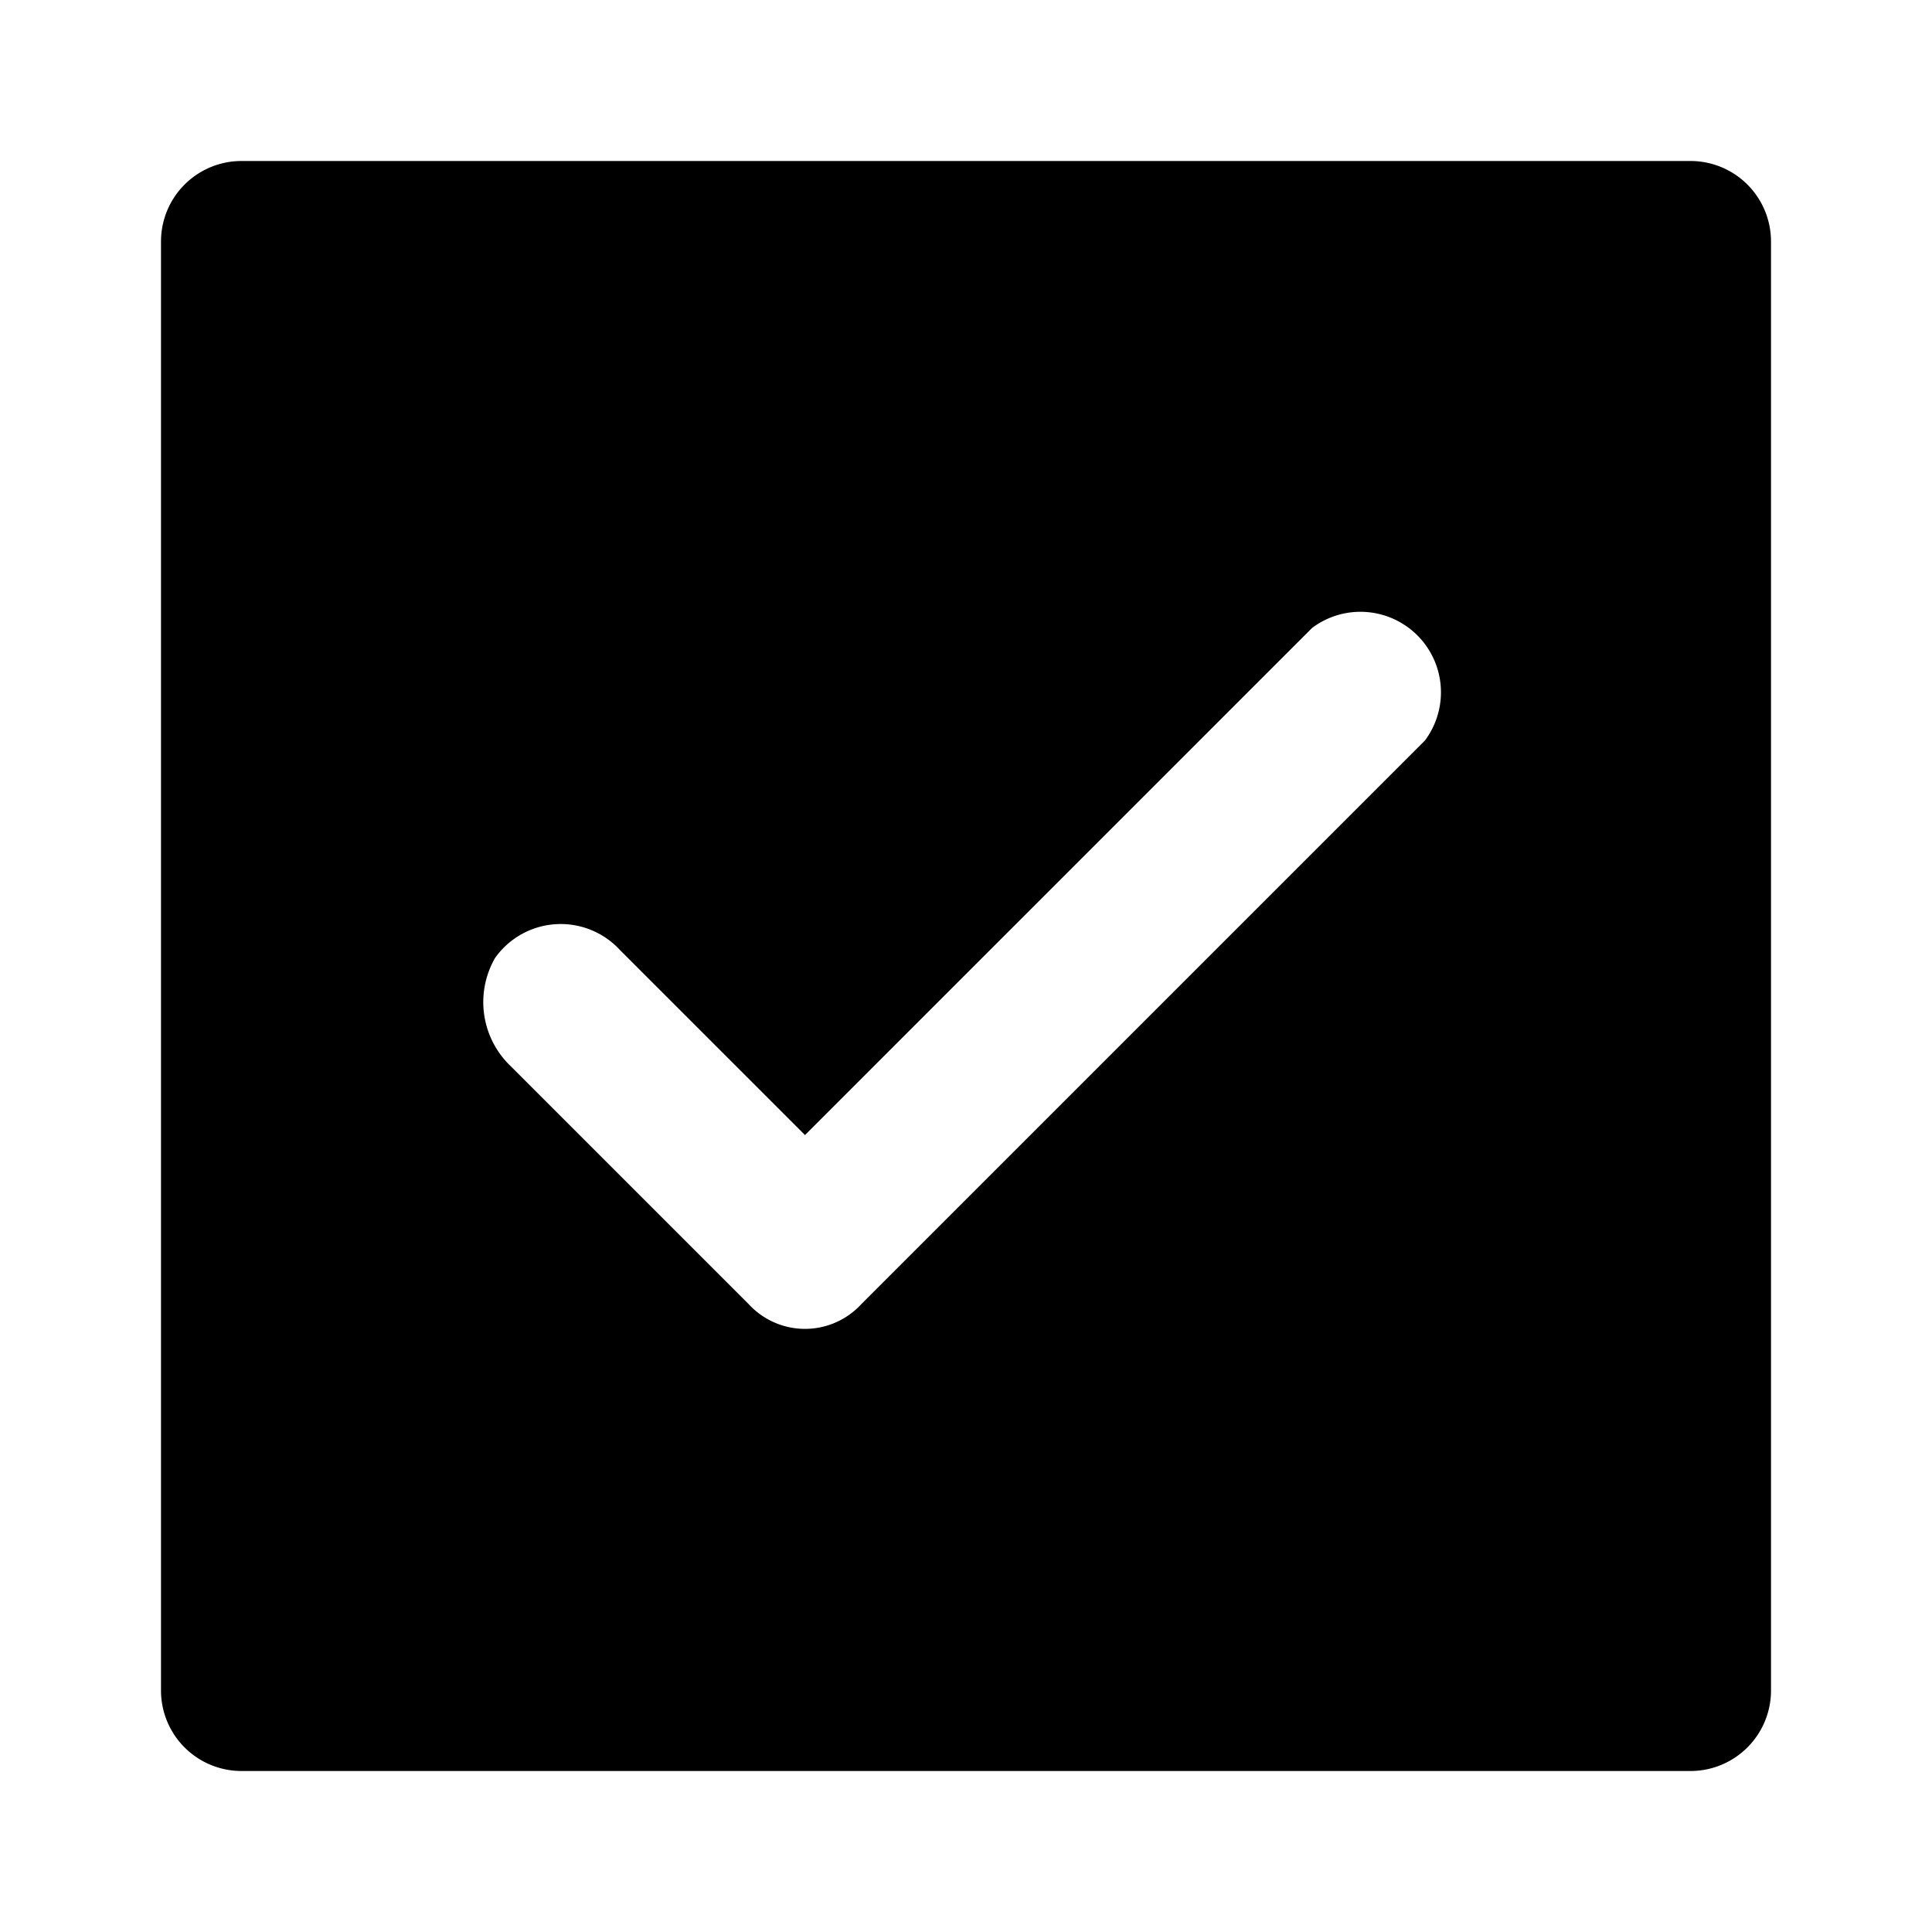 <?xml version="1.0" encoding="utf-8"?>
<svg width="800px" height="800px" viewBox="0 0 48 48" xmlns="http://www.w3.org/2000/svg">
  <title>check-square-solid</title>
  <g id="Layer_2" data-name="Layer 2">
    <g id="invisible_box" data-name="invisible box">
      <rect width="48" height="48" fill="none"/>
    </g>
    <g id="icons_Q2" data-name="icons Q2">
      <path d="M42,4H6A2,2,0,0,0,4,6V42a2,2,0,0,0,2,2H42a2,2,0,0,0,2-2V6A2,2,0,0,0,42,4ZM35.4,18.4l-14,14a1.9,1.9,0,0,1-2.8,0l-5.9-5.9a2.2,2.2,0,0,1-.4-2.7,2,2,0,0,1,3.1-.2L20,28.2,32.6,15.6a2,2,0,0,1,2.8,2.8Z"/>
    </g>
  </g>
</svg>